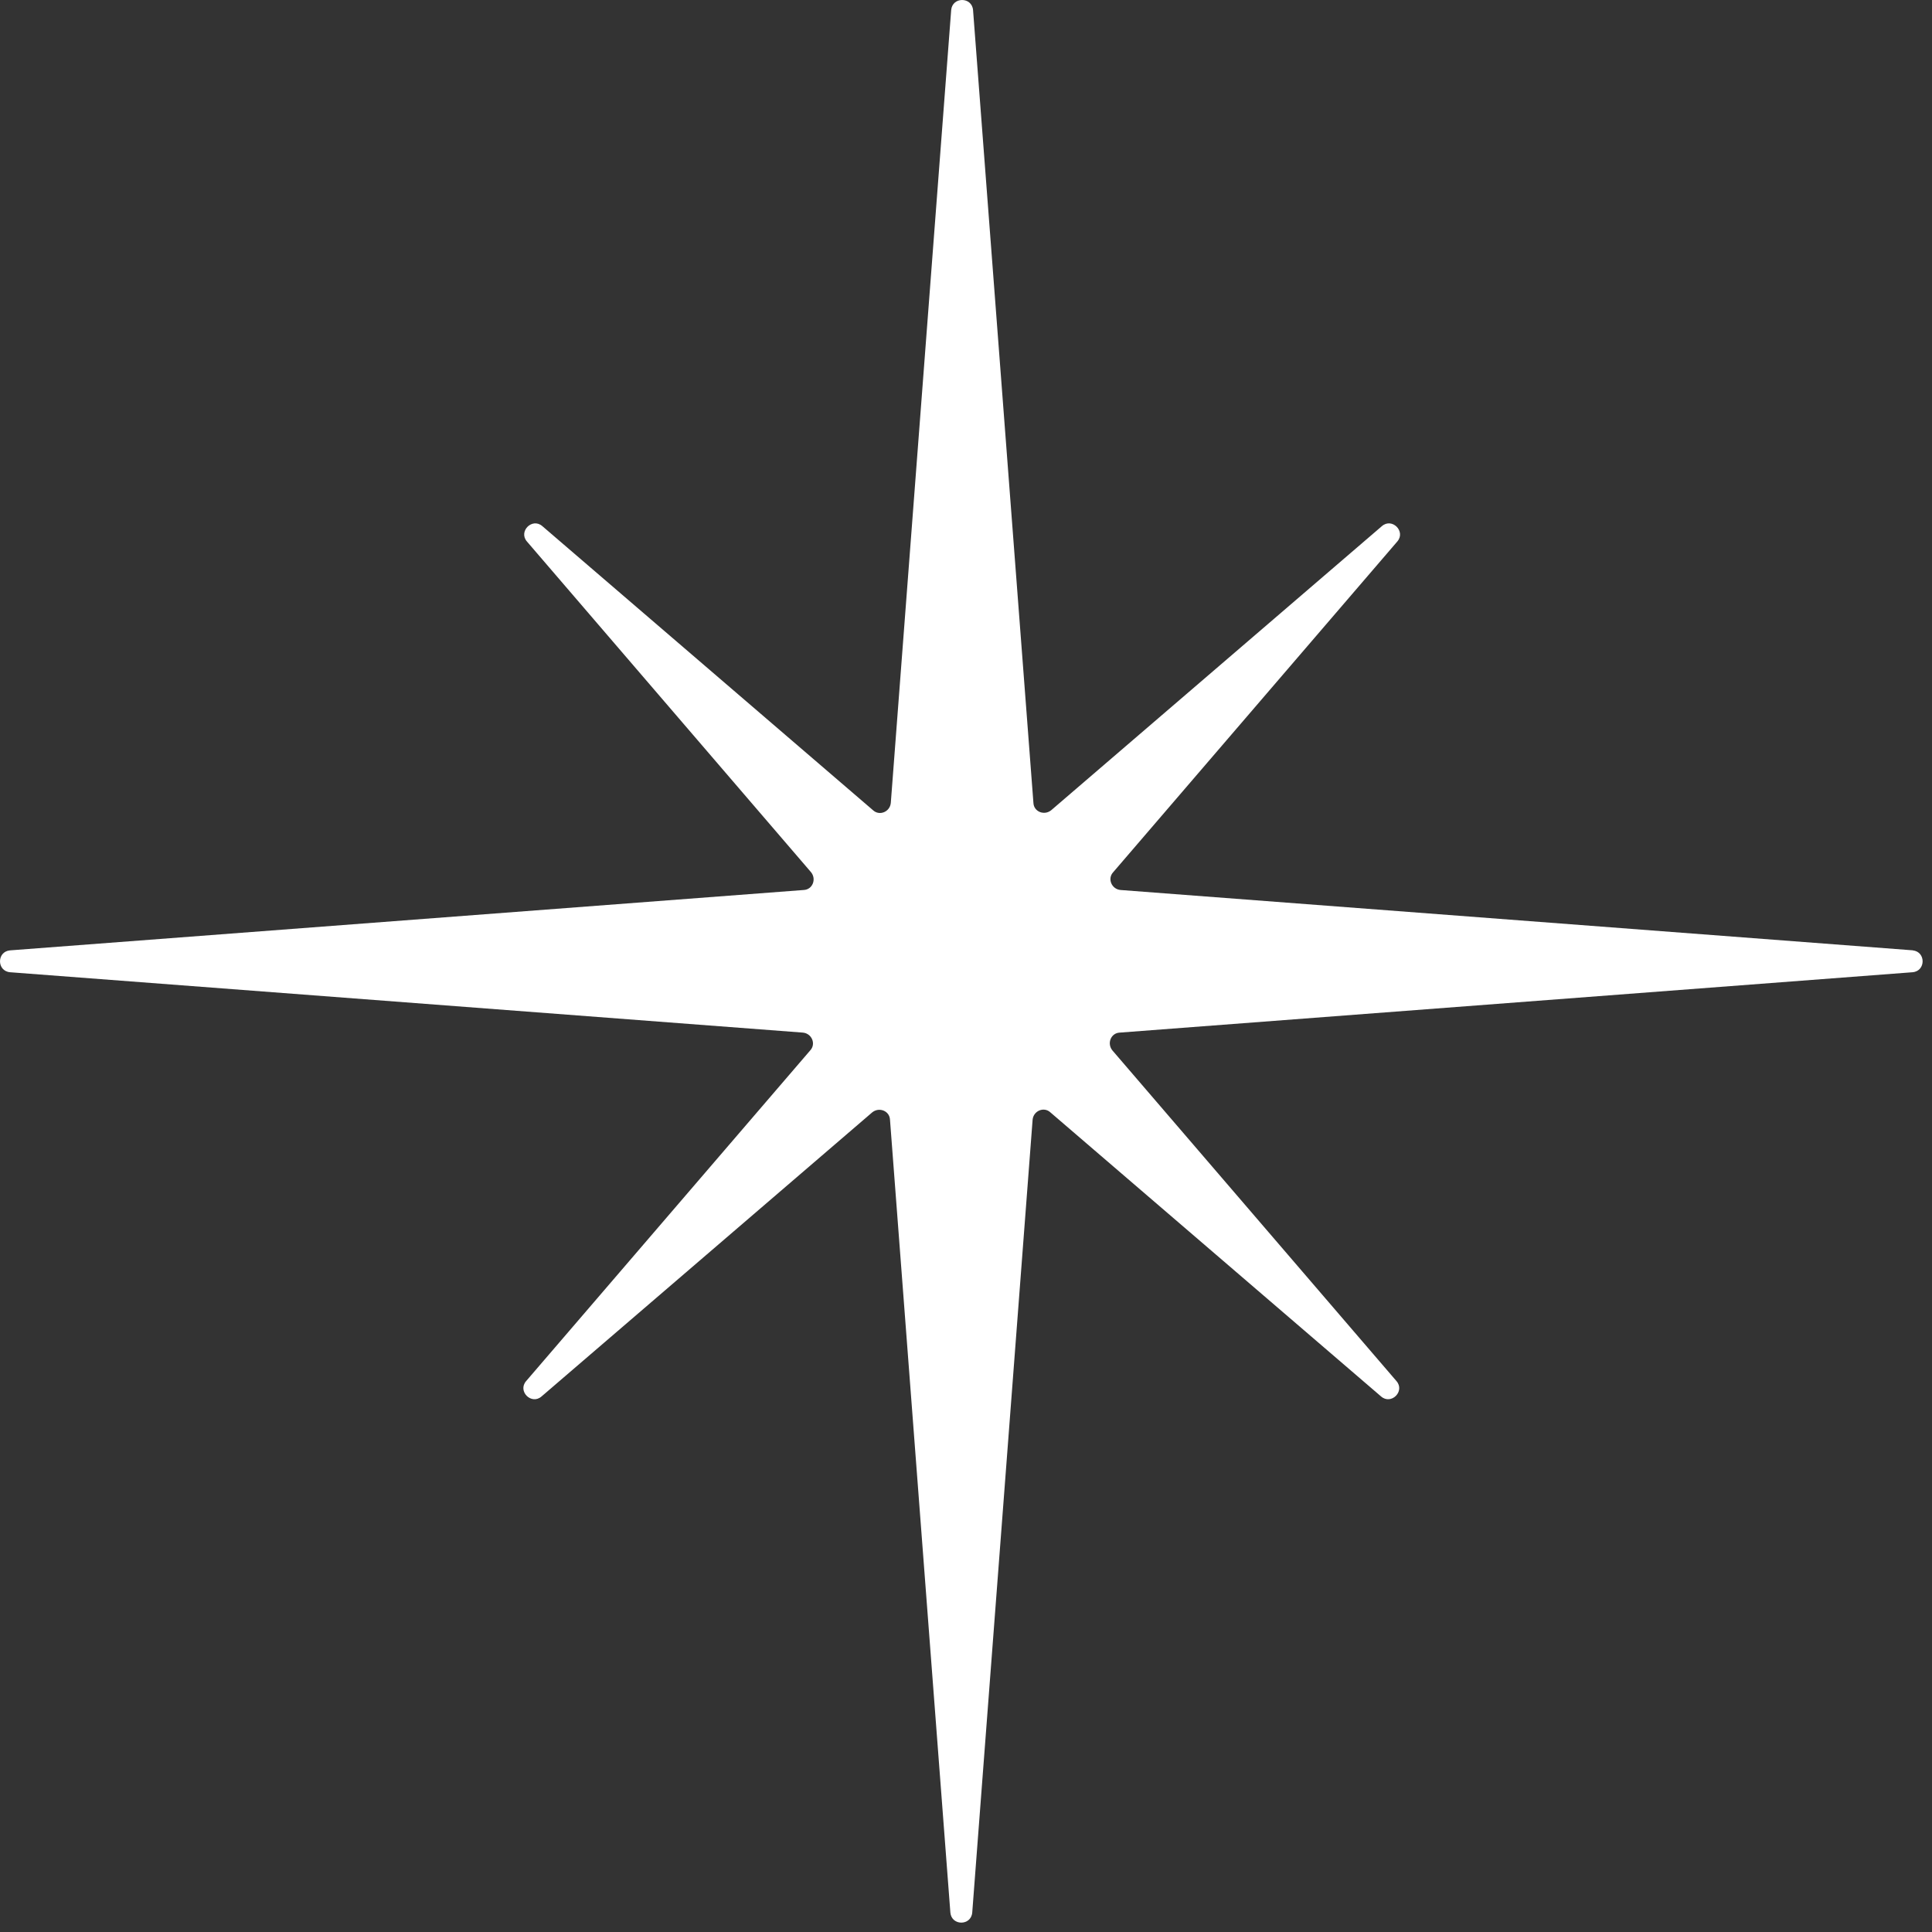 <svg width="88" height="88" viewBox="0 0 88 88" fill="none" xmlns="http://www.w3.org/2000/svg">
<rect x="0" y="0" width="88" height="88" fill="#333333" stroke="none"/>
<path d="M87.153 43.288L51.038 40.538C50.633 40.501 50.429 40.022 50.706 39.726L63.642 24.668C64.048 24.207 63.403 23.561 62.941 23.967L47.883 36.903C47.569 37.161 47.089 36.977 47.071 36.571L44.321 0.457C44.266 -0.152 43.38 -0.152 43.325 0.457L40.575 36.571C40.538 36.977 40.059 37.18 39.763 36.903L24.705 23.967C24.244 23.561 23.598 24.207 24.004 24.668L36.94 39.726C37.198 40.04 37.014 40.52 36.608 40.538L0.457 43.288C-0.152 43.343 -0.152 44.229 0.457 44.284L36.571 47.034C36.977 47.071 37.18 47.551 36.903 47.846L23.967 62.904C23.561 63.366 24.207 64.011 24.668 63.605L39.726 50.669C40.04 50.411 40.52 50.596 40.538 51.002L43.288 87.116C43.343 87.725 44.229 87.725 44.284 87.116L47.034 51.002C47.071 50.596 47.551 50.393 47.846 50.669L62.904 63.605C63.366 64.011 64.011 63.366 63.605 62.904L50.669 47.846C50.411 47.532 50.596 47.053 51.002 47.034L87.116 44.284C87.725 44.229 87.725 43.343 87.116 43.288H87.153Z" fill="white"/>
</svg>
